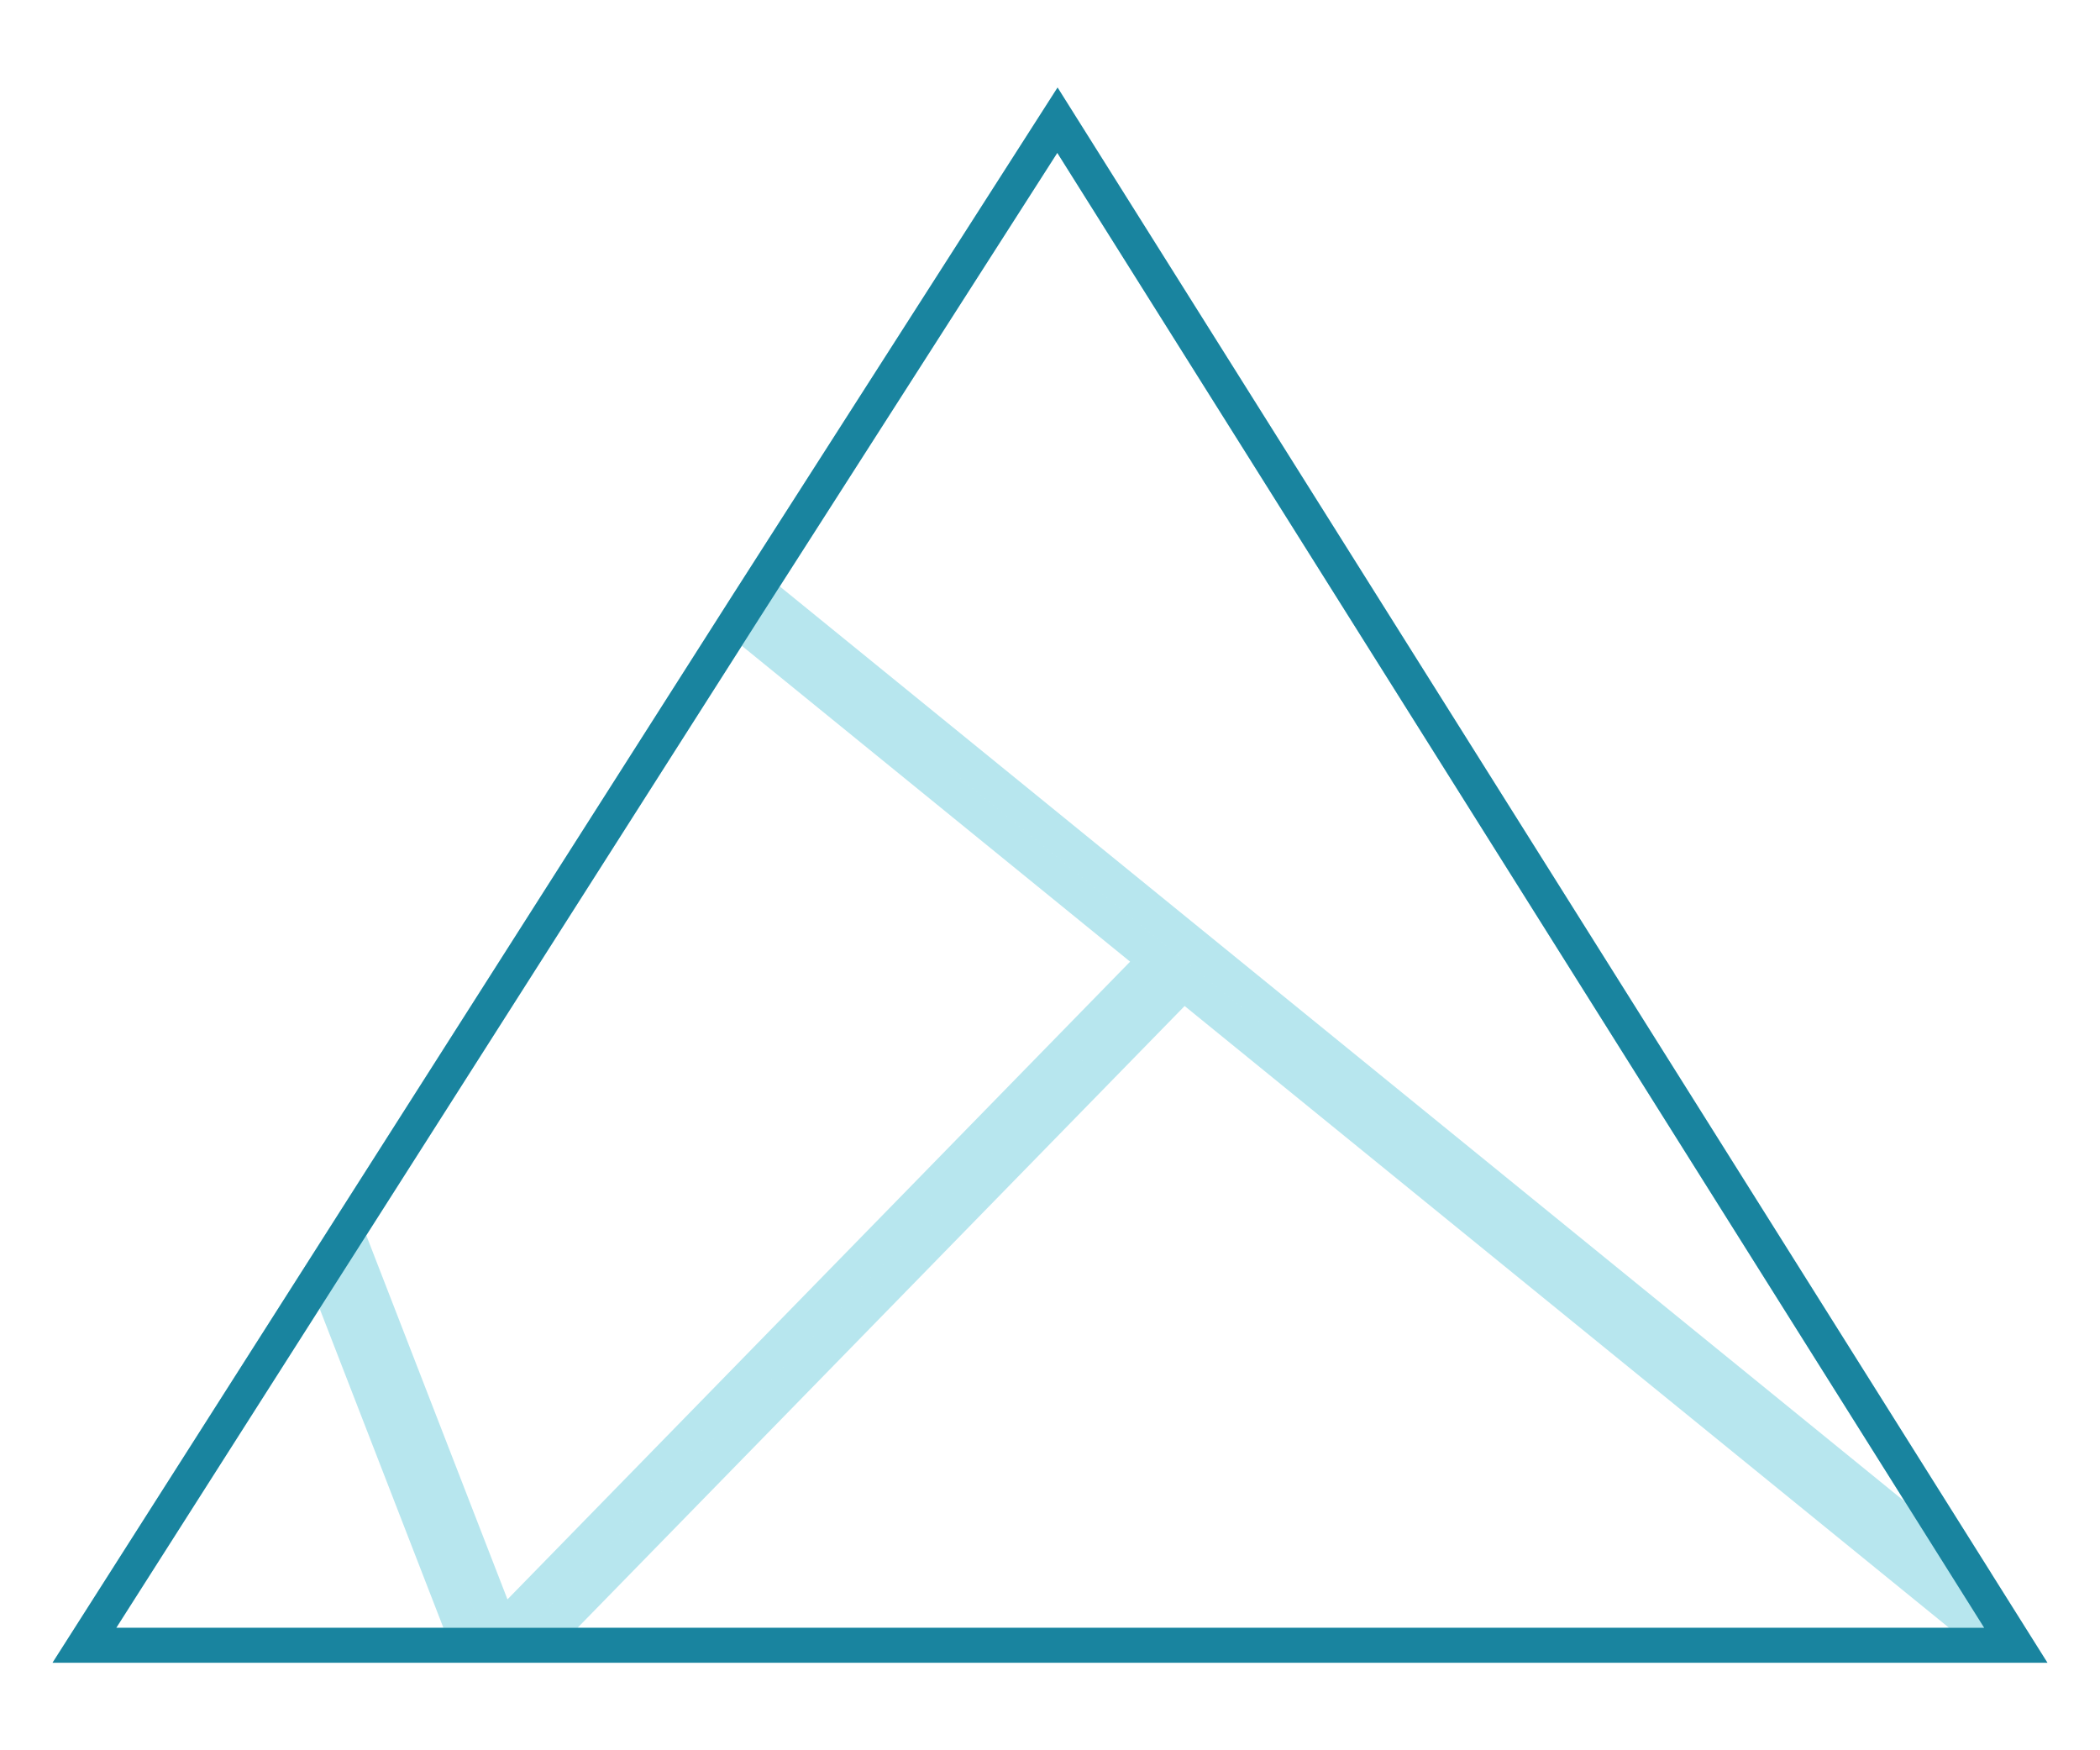 <svg width="120" height="100" viewBox="0 0 120 100" fill="none" xmlns="http://www.w3.org/2000/svg">
<path d="M42.15 35.413L19.816 70.468L28.628 93.189L66.058 54.858L42.15 35.413ZM67.616 56.125L30.632 94H114.186L67.616 56.125ZM26.797 94L18.483 72.561L4.823 94H26.797ZM60.425 6.867L43.234 33.716L68.17 53.997L112.926 90.398L60.425 6.867Z" stroke="#B7E6EE" stroke-width="2" stroke-linecap="round"/>
<path d="M28.258 94H115.19L60.425 6.867L42.754 34.466L42.752 34.468L19.544 70.894L4.823 94H28.258Z" stroke="#19849F" stroke-width="2" stroke-linecap="round"/>
</svg>
